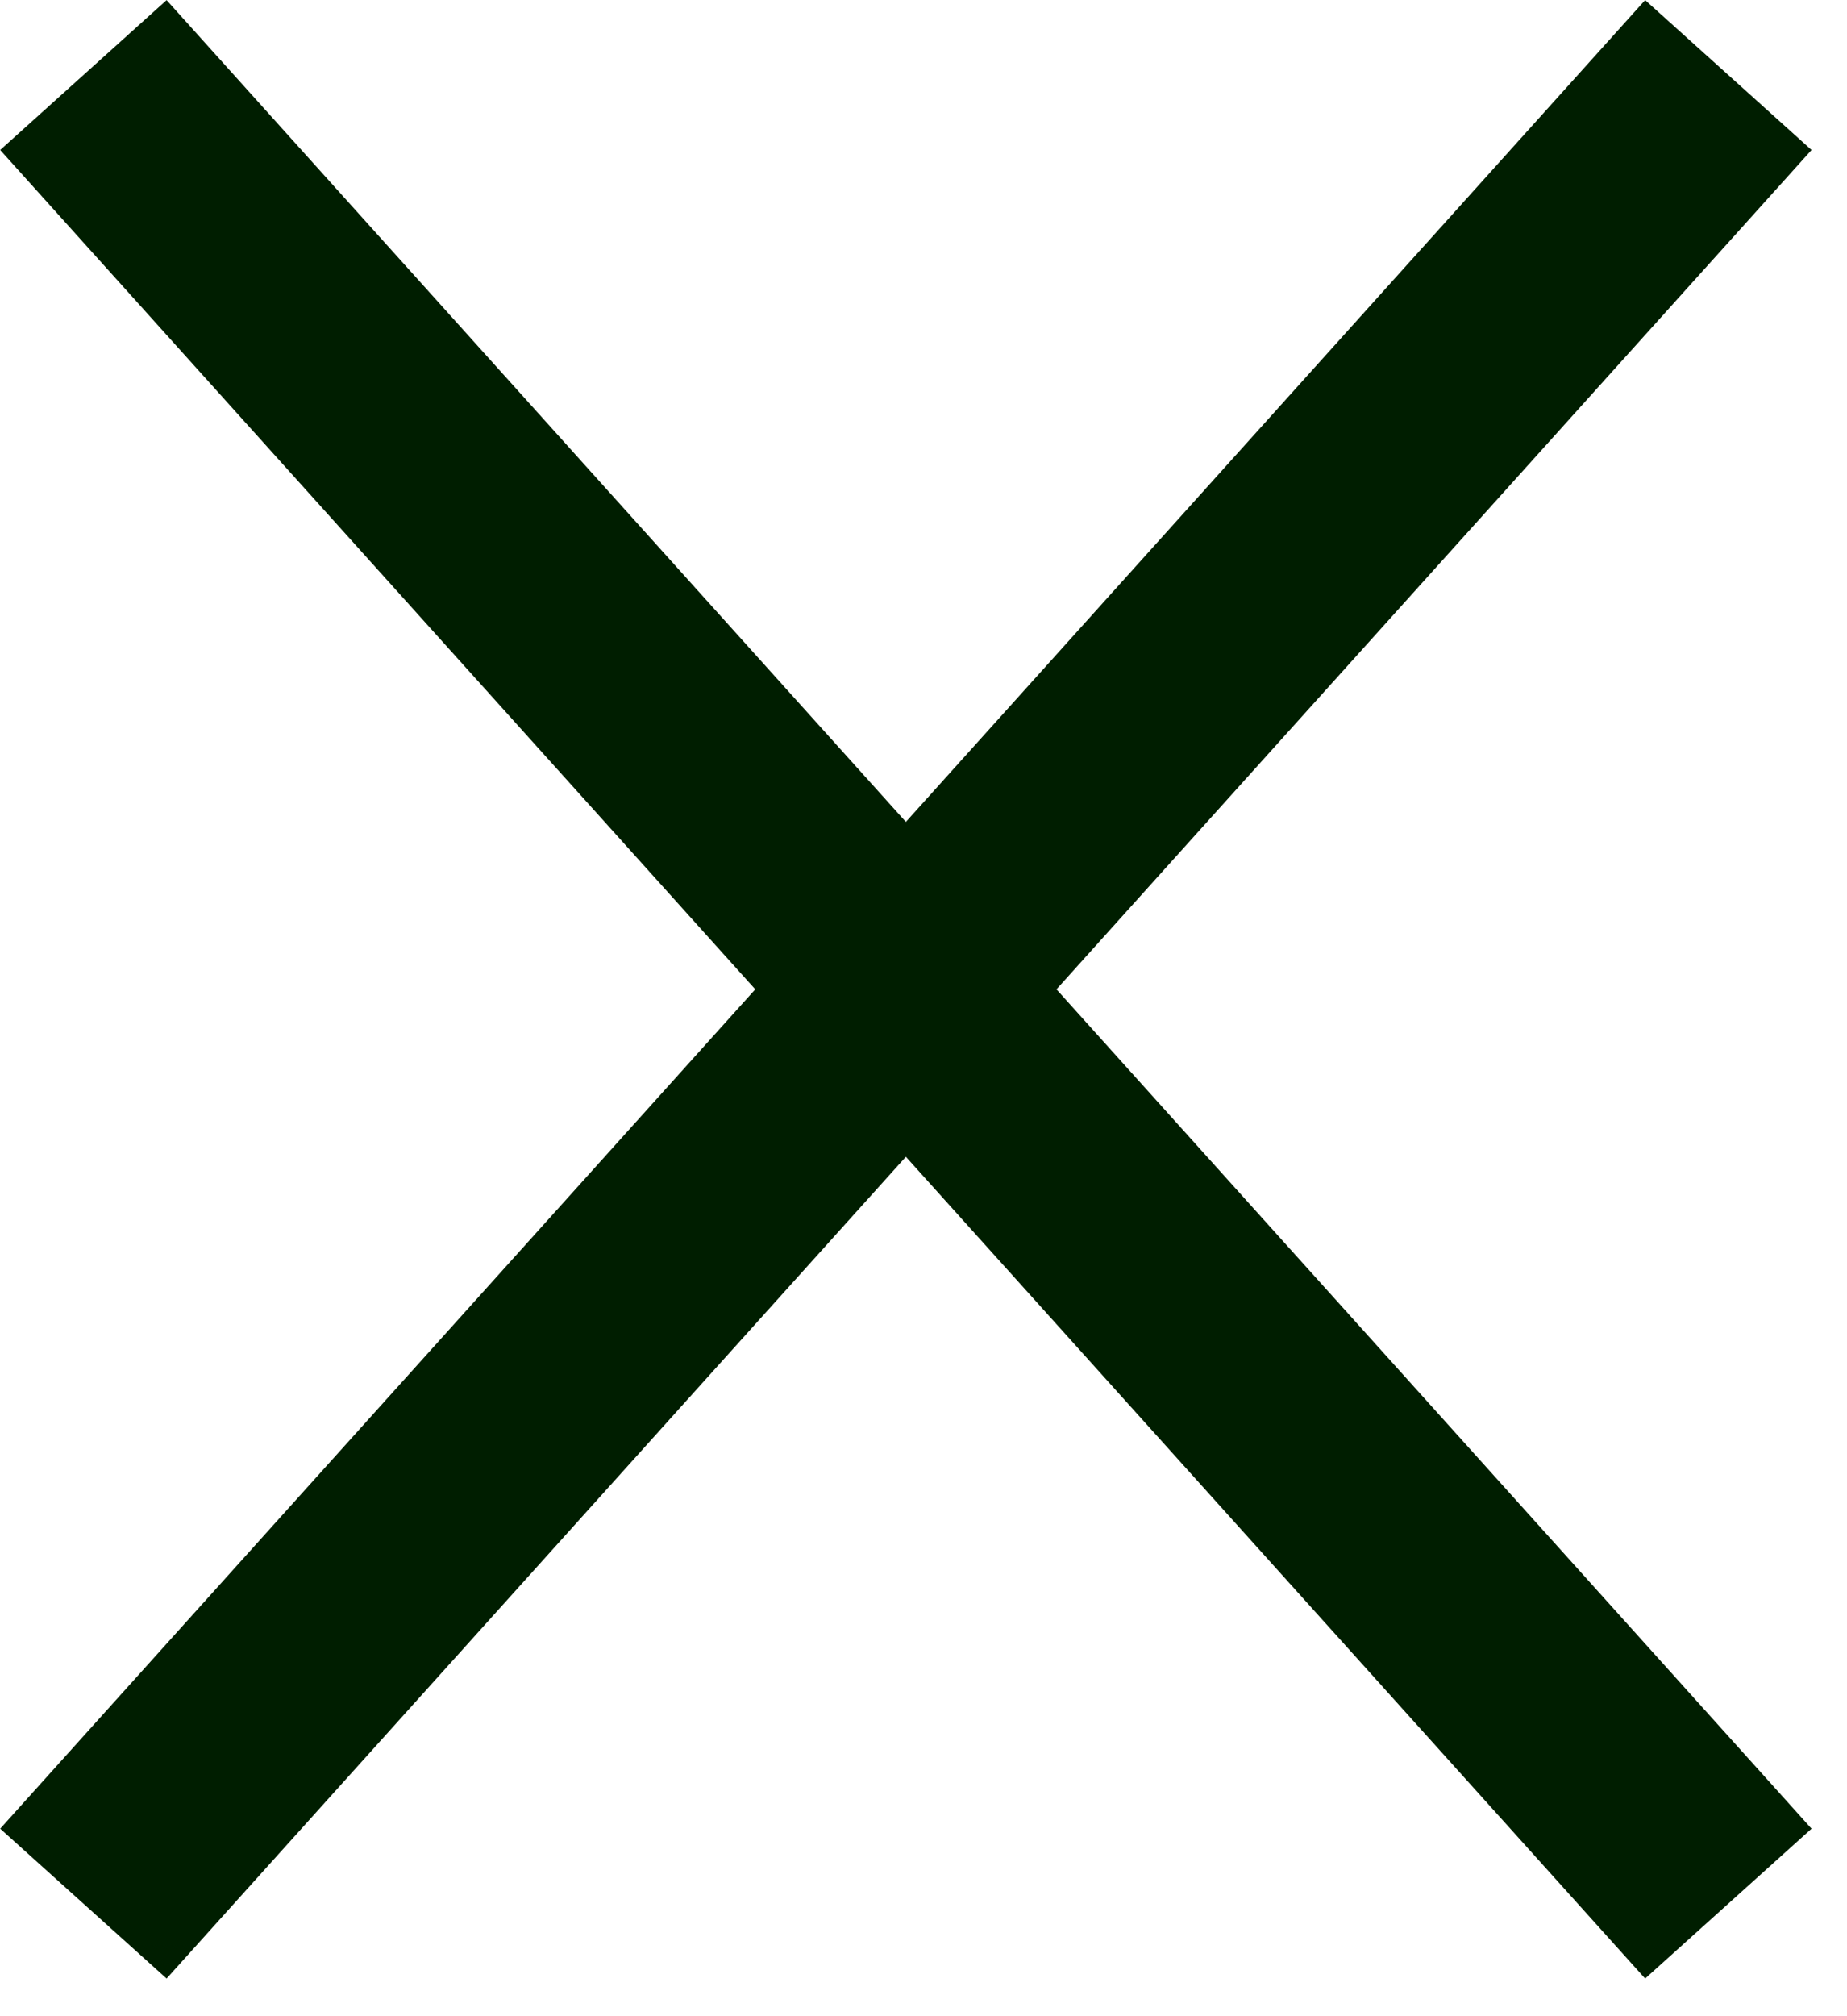 <svg width="33" height="36" viewBox="0 0 33 36" fill="none" xmlns="http://www.w3.org/2000/svg">
<g clip-path="url(#clip0_259:1284)">
<path d="M1.49 1.34L30.88 33.99" stroke="#001E00" stroke-width="4" stroke-miterlimit="10"/>
<path d="M30.88 1.34L1.49 33.99" stroke="#001E00" stroke-width="4" stroke-miterlimit="10"/>
</g>
<defs>
<clipPath id="clip0_259:1284">
<rect width="32.37" height="35.33" fill="white"/>
</clipPath>
</defs>
</svg>
